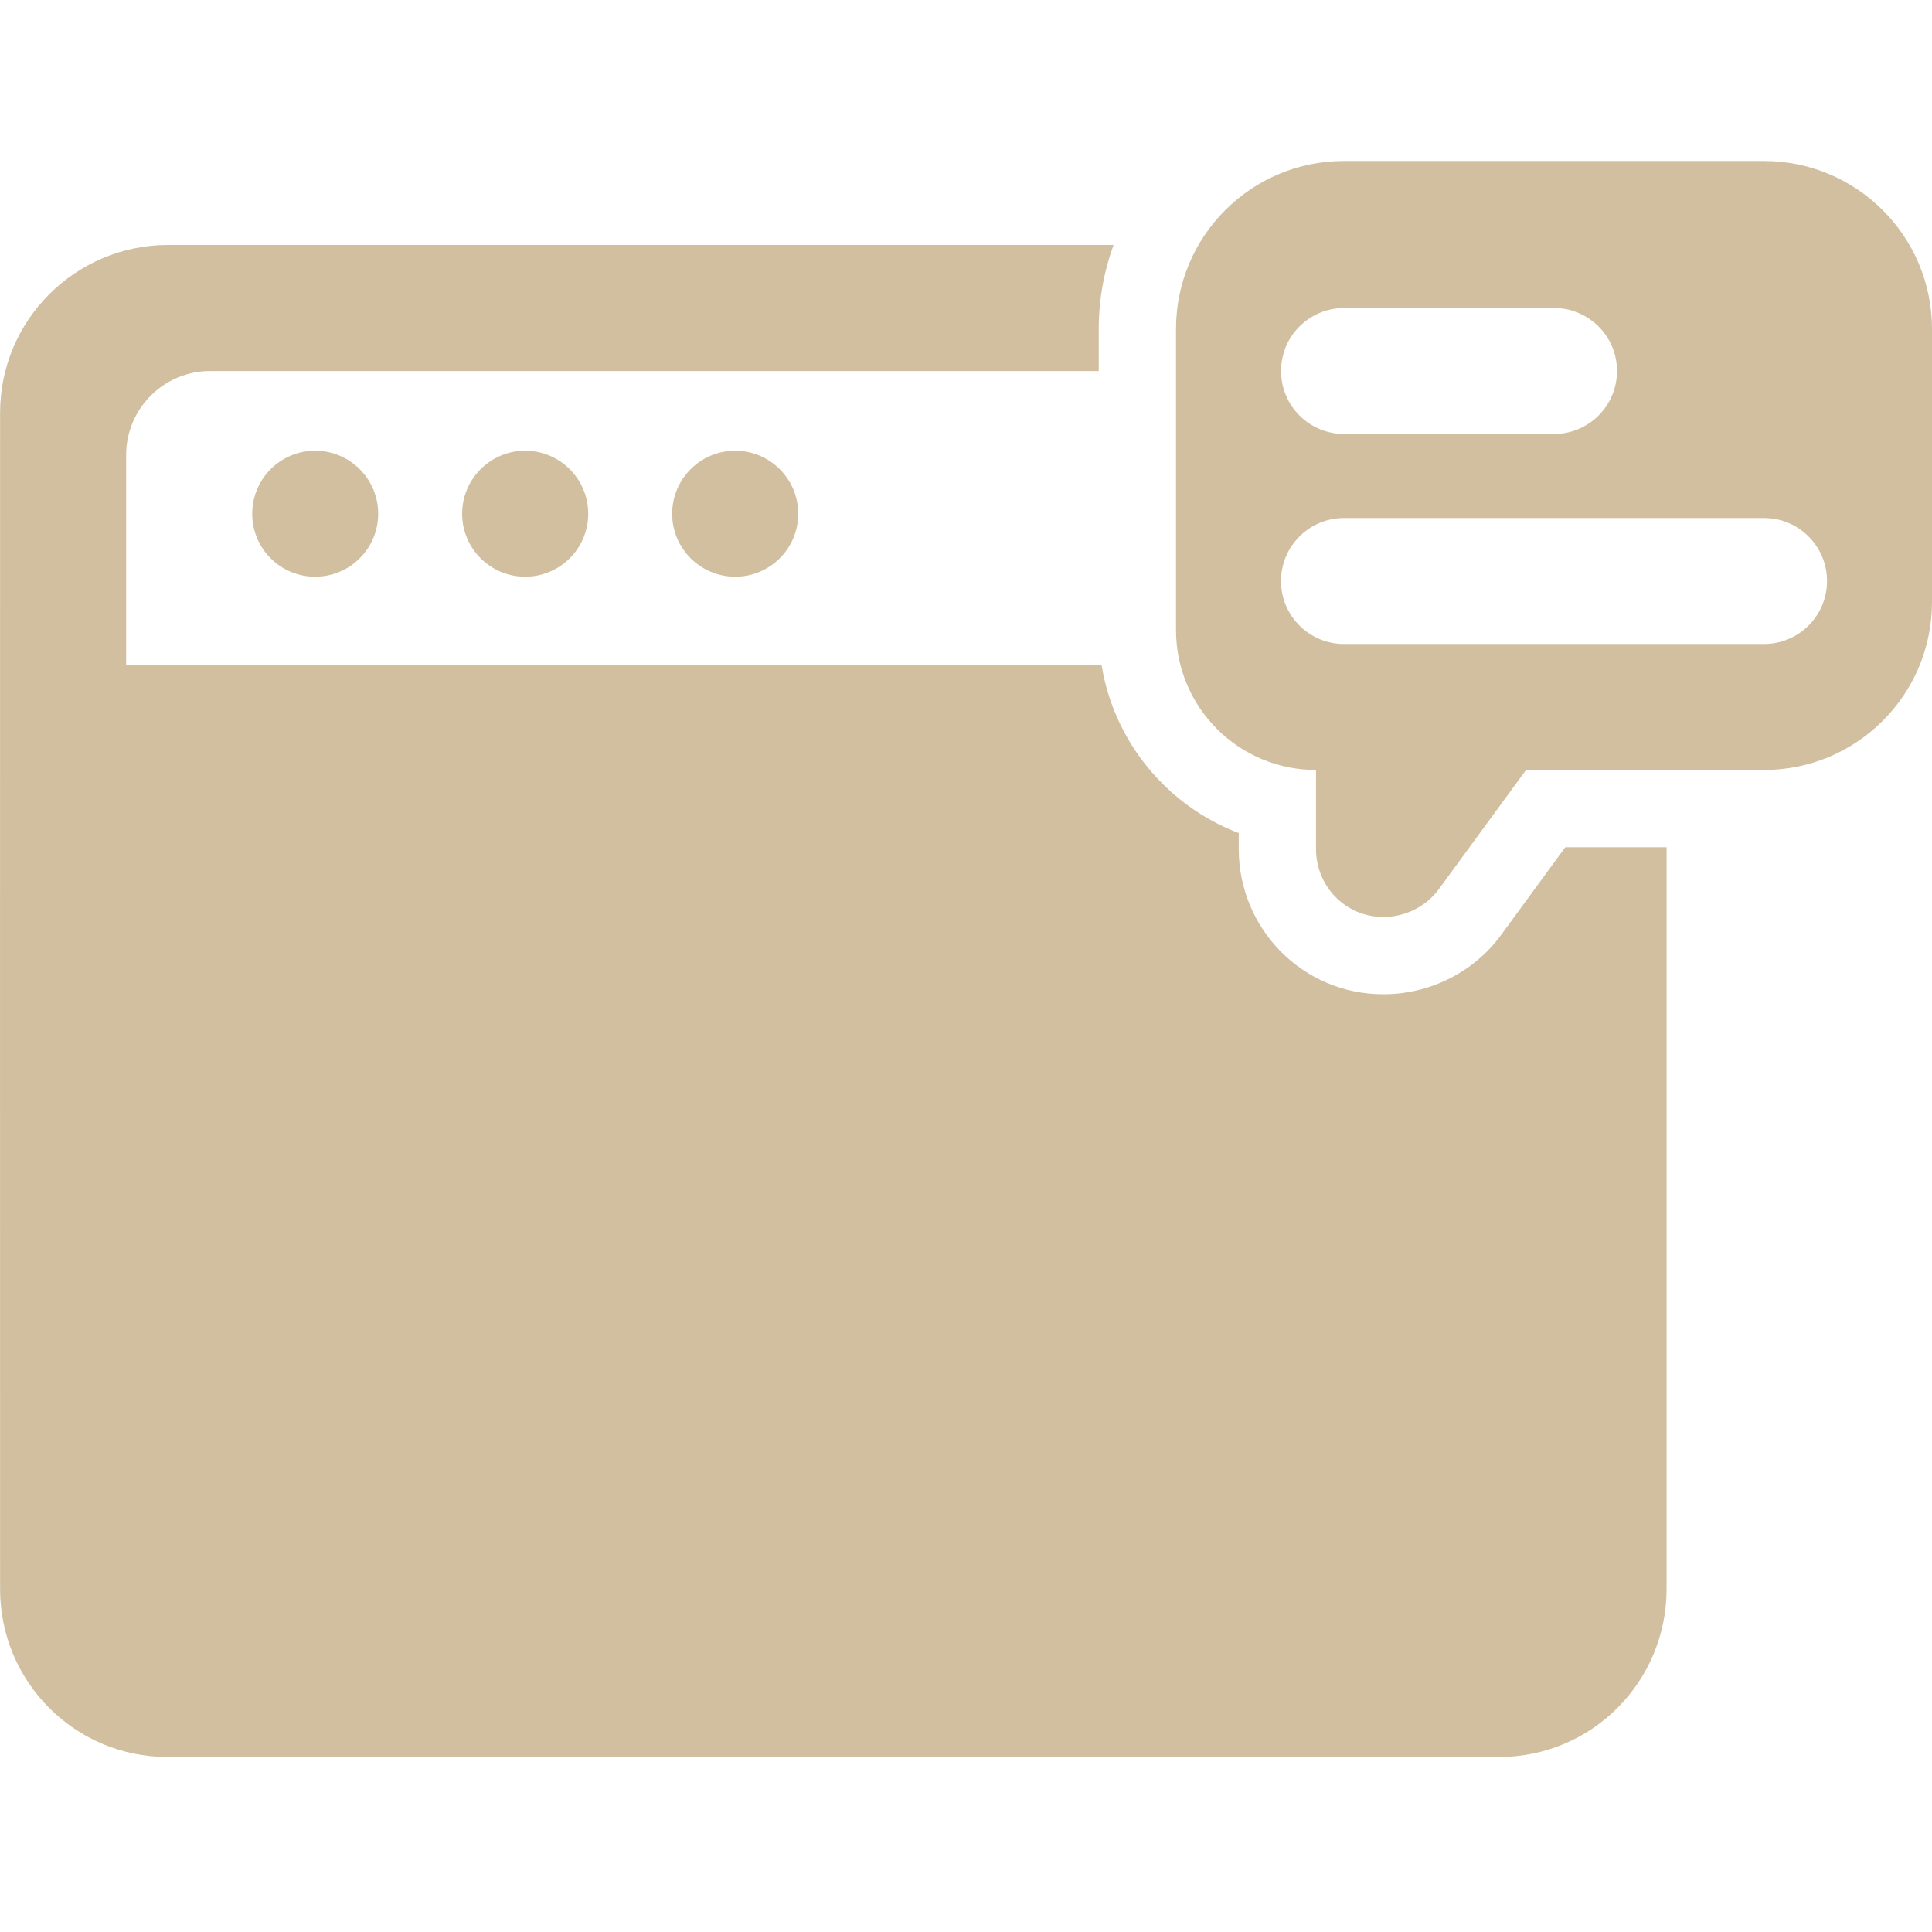 <?xml version="1.0" encoding="UTF-8"?> <svg xmlns="http://www.w3.org/2000/svg" width="24" height="24" viewBox="0 0 24 24" fill="none"><path d="M13.833 3.043C13.714 3.369 13.649 3.72 13.649 4.086C13.649 4.26 13.649 4.434 13.649 4.609H2.611C2.035 4.609 1.567 5.076 1.567 5.652V8.261H13.684C13.84 9.221 14.502 10.011 15.388 10.349V10.547C15.388 11.532 16.177 12.351 17.185 12.351C17.751 12.351 18.304 12.085 18.649 11.612L19.444 10.525H20.703V19.739C20.703 20.892 19.774 21.826 18.621 21.826H2.082C0.929 21.826 0.001 20.892 0.001 19.739C0.001 14.869 -0.001 9.999 0.001 5.128C0.002 3.977 0.936 3.044 2.088 3.043H13.833Z" fill="#D1BFA0"></path><path fill-rule="evenodd" clip-rule="evenodd" d="M21.914 2C23.066 2.001 24 2.935 24 4.087L24 7.478C24 8.631 23.065 9.565 21.913 9.565H18.957L17.874 11.045C17.715 11.263 17.454 11.391 17.184 11.391C16.718 11.391 16.348 11.013 16.348 10.547V9.565C15.388 9.565 14.609 8.787 14.609 7.827C14.609 6.593 14.609 5.325 14.609 4.086C14.609 2.934 15.543 2 16.695 2C18.34 2 20.269 2 21.914 2ZM16.696 6.435C16.264 6.435 15.913 6.785 15.913 7.218C15.913 7.65 16.264 8 16.696 8H21.913C22.345 8 22.696 7.65 22.696 7.218C22.696 6.785 22.345 6.435 21.913 6.435H16.696ZM16.696 3.826L16.616 3.83L16.538 3.842C16.258 3.9 16.032 4.107 15.948 4.376L15.93 4.451C15.919 4.502 15.914 4.555 15.914 4.609C15.914 5.041 16.264 5.391 16.696 5.391H19.305C19.737 5.391 20.087 5.041 20.087 4.609C20.087 4.365 19.976 4.148 19.802 4.005L19.742 3.96C19.722 3.946 19.7 3.933 19.678 3.921L19.609 3.888L19.538 3.861C19.464 3.838 19.386 3.826 19.305 3.826H16.696Z" fill="#D1BFA0"></path><path d="M3.915 5.599C4.347 5.599 4.698 5.95 4.698 6.382C4.698 6.814 4.347 7.164 3.915 7.164C3.483 7.164 3.133 6.814 3.133 6.382C3.133 5.95 3.483 5.599 3.915 5.599Z" fill="#D1BFA0"></path><path d="M6.524 5.599C6.956 5.599 7.307 5.95 7.307 6.382C7.307 6.814 6.956 7.164 6.524 7.164C6.092 7.164 5.741 6.814 5.741 6.382C5.741 5.95 6.092 5.599 6.524 5.599Z" fill="#D1BFA0"></path><path d="M9.133 5.599C9.565 5.599 9.916 5.95 9.916 6.382C9.916 6.814 9.565 7.164 9.133 7.164C8.701 7.164 8.35 6.814 8.35 6.382C8.35 5.95 8.701 5.599 9.133 5.599Z" fill="#D1BFA0"></path></svg> 